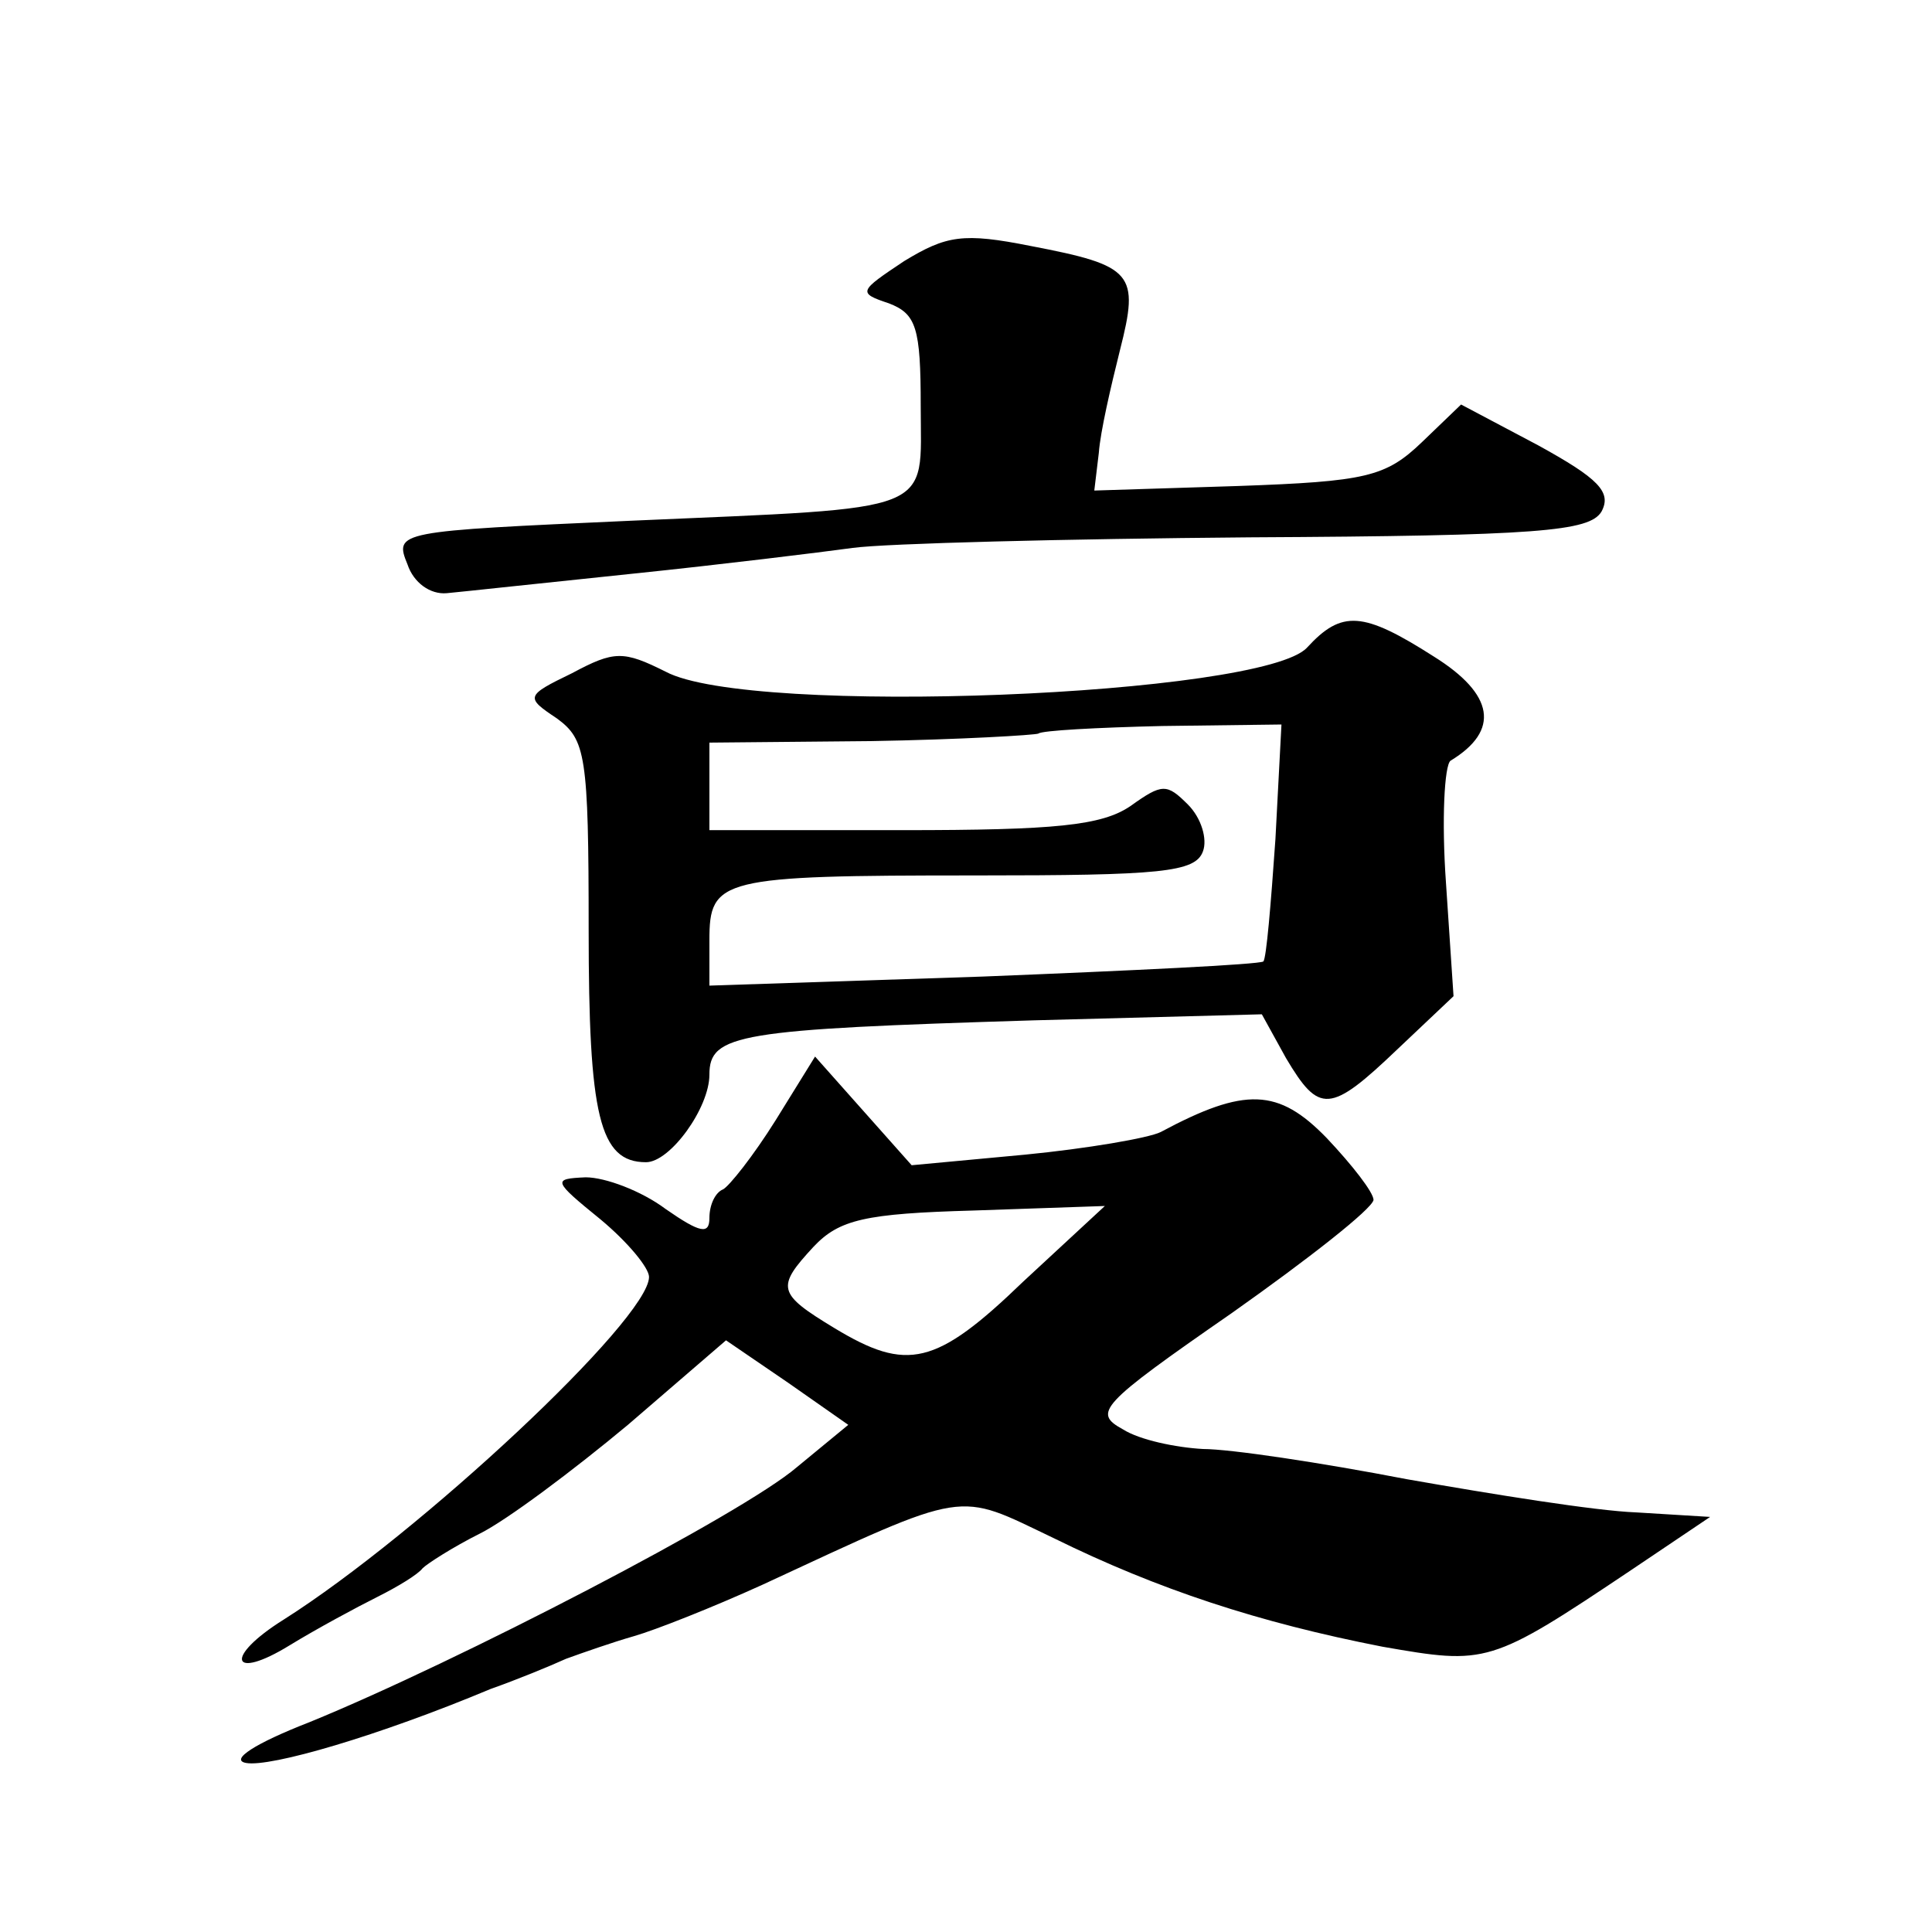 <?xml version="1.0" standalone="no"?>
<!DOCTYPE svg PUBLIC "-//W3C//DTD SVG 20010904//EN"
 "http://www.w3.org/TR/2001/REC-SVG-20010904/DTD/svg10.dtd">
<svg version="1.0" xmlns="http://www.w3.org/2000/svg"
 width="128pt" height="128pt" viewBox="0 0 128 128"
 preserveAspectRatio="xMidYMid meet">
<g transform="translate(0,128) scale(0.1,-0.1)"
fill="#0" stroke="none">
<path d="M599 1107 c-30 -20 -31 -21 -10 -28 18 -7 21 -16 21 -68 0 -72 13 -67
-192 -76 -155 -7 -157 -7 -148 -29 4 -12 15 -20 26 -19 11 1 66 7 124 13 58 6 123
14 145 17 22 3 141 6 263 7 192 1 225 4 233 17 7 13 -2 22 -42 44 l-51 27 -26 -25
c-24 -23 -37 -26 -122 -29 l-95 -3 3 25 c1 14 8 44 14 68 13 51 9 56 -59 69 -45
9 -56 7 -84 -10z M866 851 c-29 -32 -369 -46 -425 -16 -28 14 -34 14 -62 -1 -31
-15 -31 -16 -10 -30 19 -14 21 -24 21 -140 0 -123 7 -154 38 -154 16 0 42 36 42
58 0 27 19 30 215 36 l151 4 16 -29 c22 -37 29 -37 74 6 l37 35 -5 75 c-3 42 -1
78 3 81 33 20 29 44 -11 69 -47 30 -61 31 -84 6z m-21 -127 c-3 -43 -6 -79 -8 -81
-3 -2 -86 -6 -186 -10 l-181 -6 0 30 c0 41 7 43 176 43 123 0 146 2 151 16 3 8
-1 22 -10 31 -14 14 -17 14 -38 -1 -19 -13 -50 -16 -151 -16 l-128 0 0 29 0 29
107 1 c59 1 109 4 111 5 2 2 39 4 82 5 l79 1 -4 -76z M514 538 c-15 -24 -31 -44
-35 -46 -5 -2 -9 -10 -9 -19 0 -11 -6 -10 -29 6 -16 12 -40 21 -53 21 -22 -1 -22
-2 10 -28 18 -15 32 -32 32 -38 0 -28 -152 -170 -242 -227 -40 -25 -35 -41 4 -17
18 11 44 25 58 32 14 7 27 15 30 19 3 3 20 14 38 23 18 9 62 42 98 72 l65 56 41
-28 40 -28 -34 -28 c-36 -31 -225 -129 -323 -169 -36 -14 -53 -25 -42 -27 16 -3
88 18 162 49 17 6 39 15 50 20 11 4 31 11 45 15 14 4 52 19 85 34 138 64 128 62
193 31 69 -34 136 -56 218 -72 69 -12 71 -12 165 51 l52 35 -49 3 c-27 1 -95 12
-152 22 -57 11 -117 20 -135 20 -18 1 -42 6 -53 13 -20 11 -16 16 72 77 51 36 93
69 94 75 0 5 -14 23 -31 41 -32 33 -54 34 -110 4 -8 -4 -49 -11 -90 -15 l-75 -7
-32 36 -32 36 -26 -42z m164 -107 c-58 -56 -77 -60 -125 -31 -38 23 -39 27 -14
54 17 18 34 22 106 24 l87 3 -54 -50z"/>
</g>
</svg>
